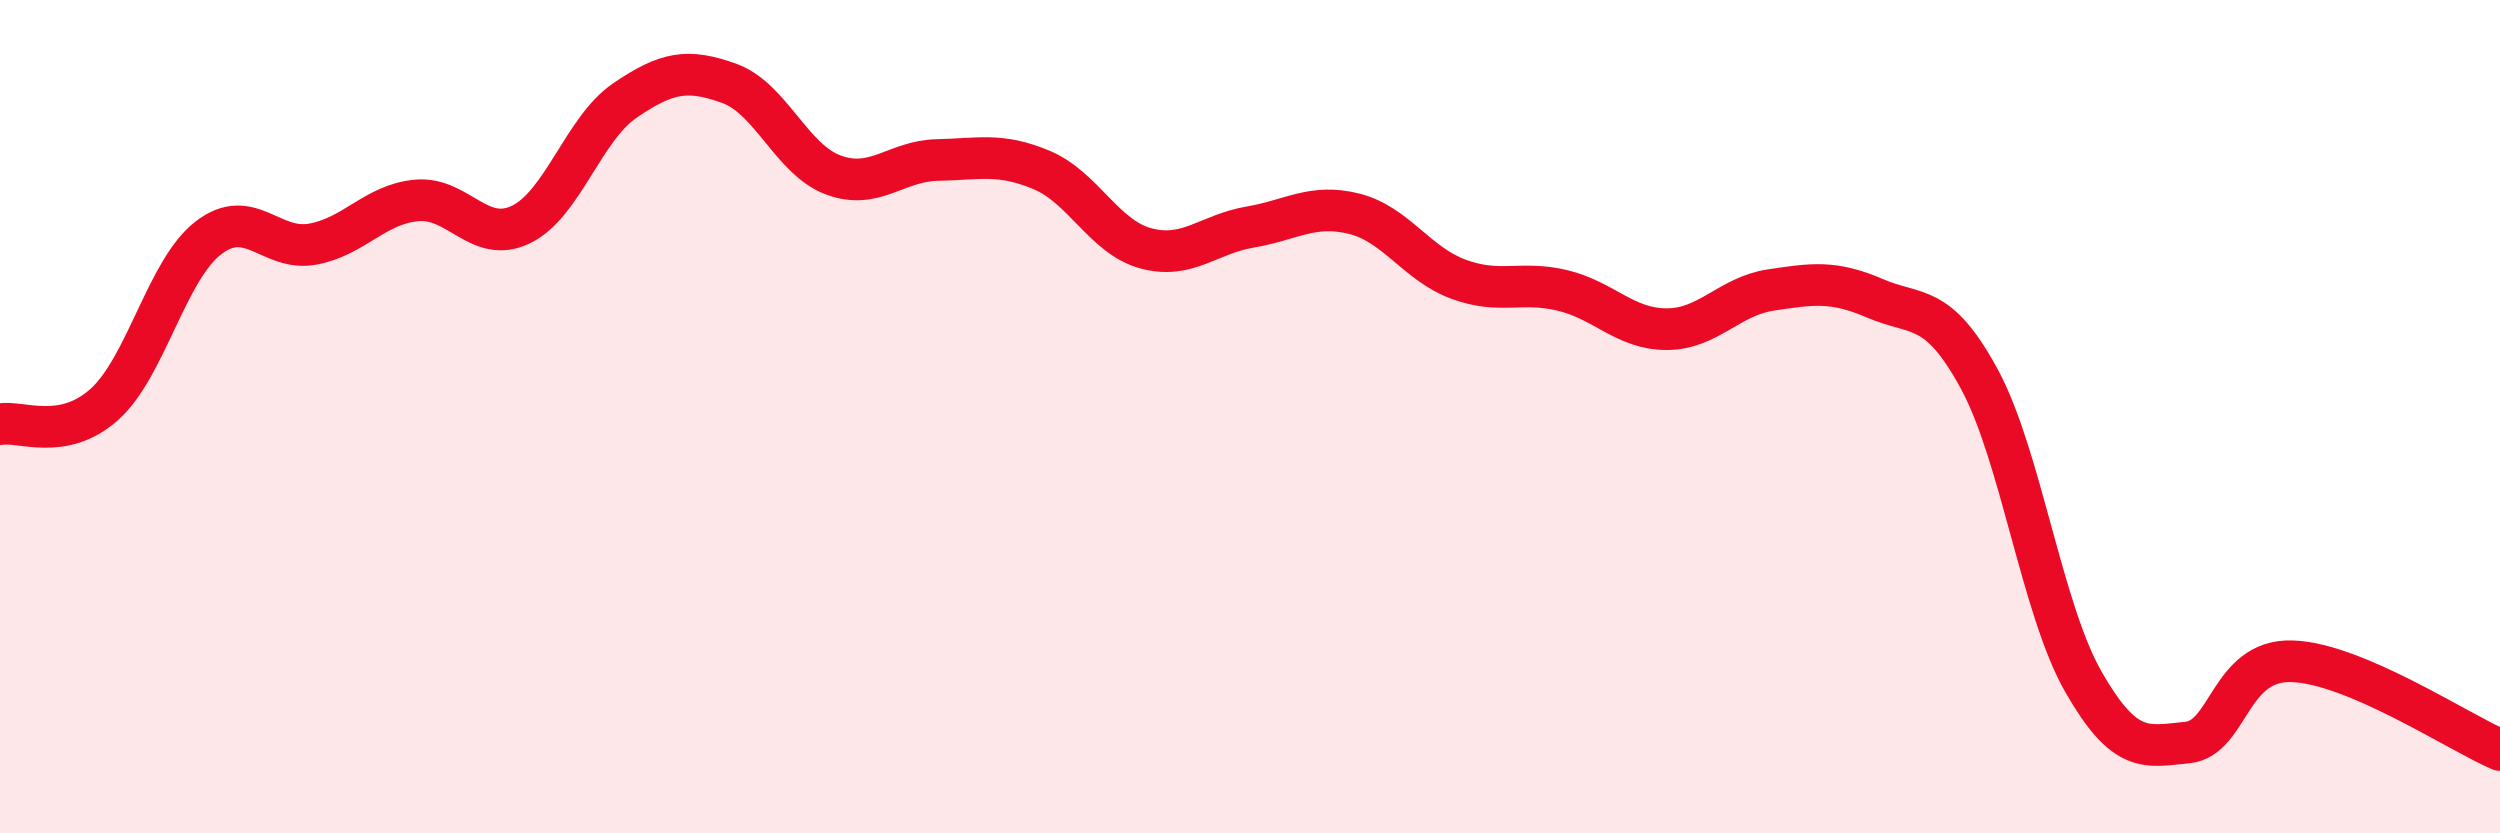 
    <svg width="60" height="20" viewBox="0 0 60 20" xmlns="http://www.w3.org/2000/svg">
      <path
        d="M 0,10.18 C 0.5,10.09 1.5,10.6 2.5,9.71 C 3.5,8.82 4,6.48 5,5.71 C 6,4.94 6.5,6.04 7.5,5.86 C 8.5,5.68 9,4.9 10,4.81 C 11,4.72 11.5,5.87 12.5,5.39 C 13.5,4.91 14,3.09 15,2.41 C 16,1.73 16.5,1.64 17.5,2 C 18.5,2.36 19,3.83 20,4.2 C 21,4.57 21.5,3.86 22.5,3.84 C 23.5,3.82 24,3.66 25,4.08 C 26,4.5 26.5,5.69 27.5,5.96 C 28.5,6.23 29,5.62 30,5.45 C 31,5.28 31.5,4.88 32.5,5.13 C 33.5,5.38 34,6.33 35,6.7 C 36,7.07 36.5,6.73 37.5,6.97 C 38.5,7.21 39,7.9 40,7.9 C 41,7.9 41.5,7.11 42.5,6.96 C 43.5,6.81 44,6.73 45,7.16 C 46,7.59 46.5,7.25 47.5,9.09 C 48.5,10.93 49,14.61 50,16.36 C 51,18.11 51.5,17.92 52.5,17.82 C 53.5,17.72 53.5,15.83 55,15.87 C 56.5,15.91 59,17.57 60,18L60 20L0 20Z"
        fill="#EB0A25"
        opacity="0.1"
        stroke-linecap="round"
        stroke-linejoin="round"
      />
      <path
        d="M 0,10.18 C 0.5,10.09 1.5,10.6 2.5,9.71 C 3.5,8.82 4,6.48 5,5.71 C 6,4.94 6.5,6.04 7.5,5.86 C 8.5,5.68 9,4.9 10,4.81 C 11,4.72 11.5,5.87 12.5,5.39 C 13.5,4.91 14,3.09 15,2.41 C 16,1.73 16.5,1.64 17.5,2 C 18.5,2.36 19,3.83 20,4.2 C 21,4.57 21.5,3.86 22.5,3.84 C 23.5,3.82 24,3.66 25,4.08 C 26,4.5 26.5,5.69 27.5,5.96 C 28.5,6.23 29,5.62 30,5.45 C 31,5.28 31.5,4.88 32.5,5.13 C 33.5,5.38 34,6.33 35,6.7 C 36,7.07 36.5,6.73 37.5,6.97 C 38.5,7.21 39,7.9 40,7.9 C 41,7.9 41.5,7.11 42.5,6.96 C 43.5,6.81 44,6.73 45,7.16 C 46,7.59 46.5,7.25 47.5,9.09 C 48.5,10.93 49,14.61 50,16.36 C 51,18.11 51.5,17.92 52.5,17.82 C 53.5,17.72 53.5,15.83 55,15.87 C 56.5,15.91 59,17.57 60,18"
        stroke="#EB0A25"
        stroke-width="1"
        fill="none"
        stroke-linecap="round"
        stroke-linejoin="round"
      />
    </svg>
  